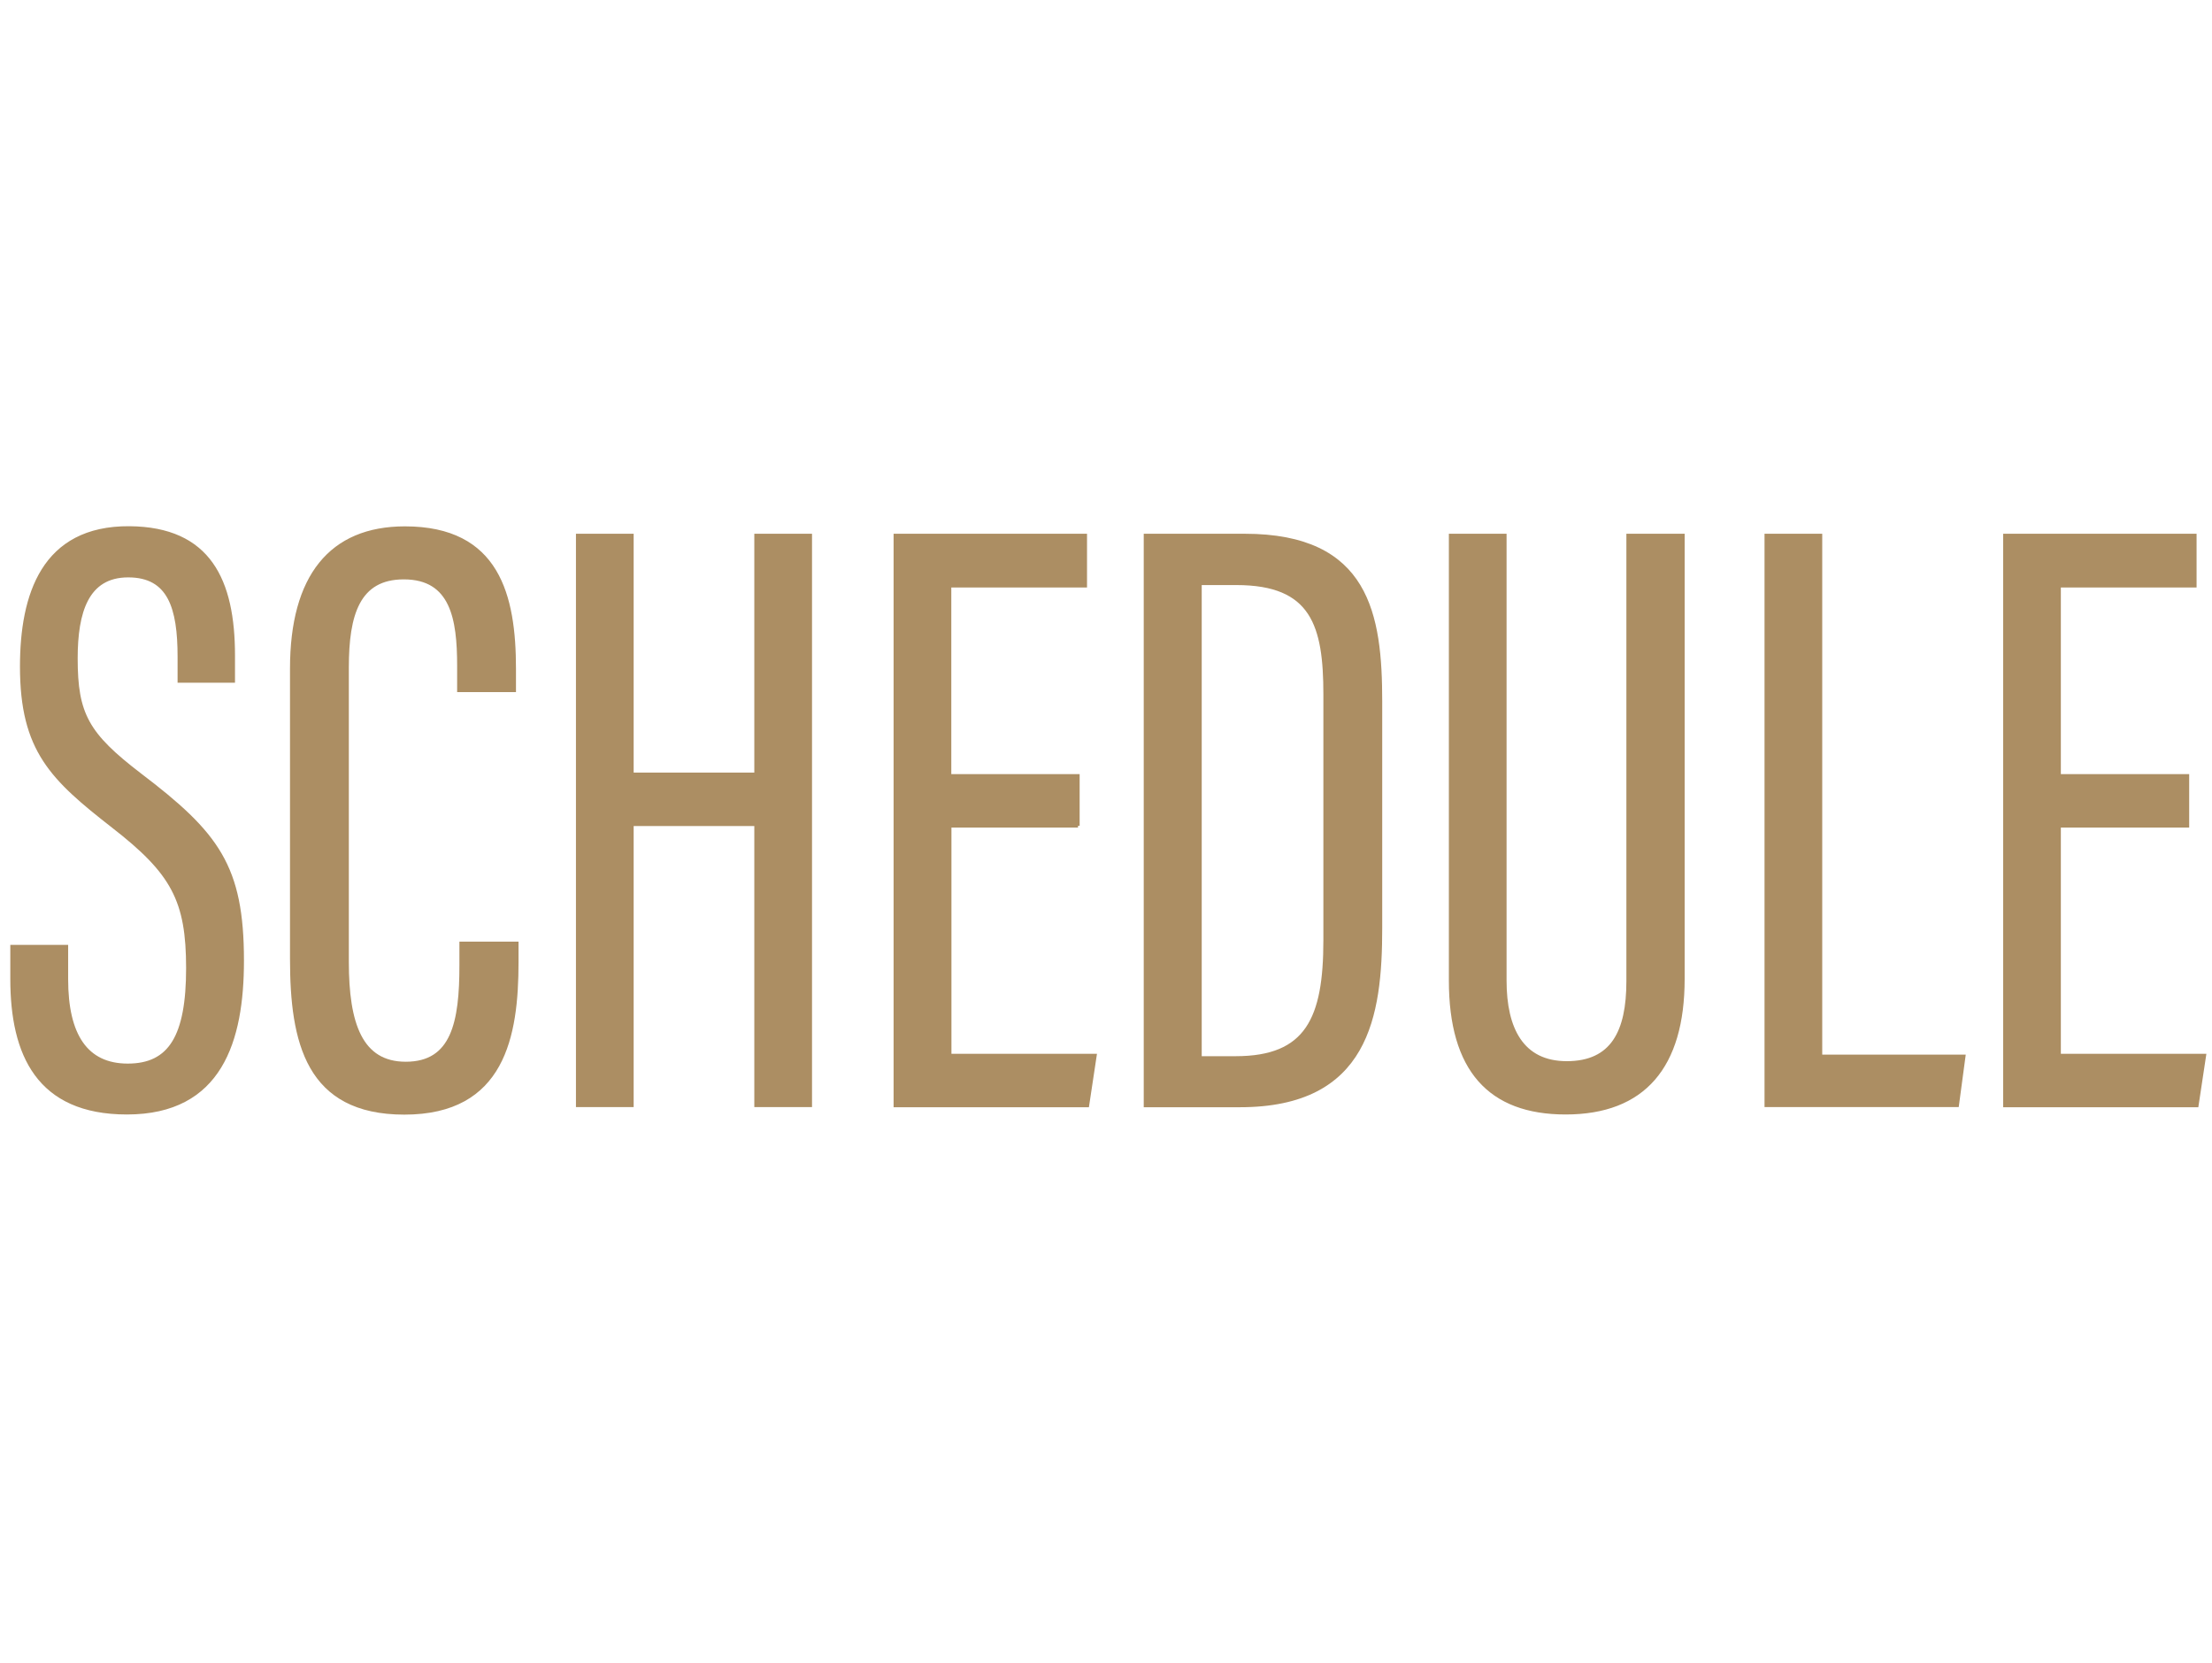<?xml version="1.0" encoding="utf-8"?>
<!-- Generator: Adobe Illustrator 26.0.3, SVG Export Plug-In . SVG Version: 6.00 Build 0)  -->
<svg version="1.1" id="レイヤー_1" xmlns="http://www.w3.org/2000/svg" xmlns:xlink="http://www.w3.org/1999/xlink" x="0px"
	 y="0px" viewBox="0 0 155.64 117" style="enable-background:new 0 0 155.64 117;" xml:space="preserve">
<style type="text/css">
	.st0{fill:#1D1D1D;stroke:#000000;stroke-width:0.25;stroke-miterlimit:10;}
	.st1{fill:#AC8E63;stroke:#AC8E63;stroke-width:0.25;stroke-miterlimit:10;}
	.st2{fill:#1D1D1D;}
	.st3{fill:#FFFFFF;}
</style>
<g>
	<path class="st1" d="M4.67,66.59v2.29c0,3.96,1.4,6.06,4.32,6.06c2.98,0,4.23-2.03,4.23-6.84c0-4.78-1.06-6.72-5.26-9.98
		c-4.28-3.34-6.43-5.33-6.43-11.23c0-5.03,1.5-9.79,7.57-9.75c5.63,0.04,7.31,3.7,7.31,8.97v1.79h-3.79V46.2
		c0-3.45-0.69-5.71-3.6-5.71c-2.92,0-3.68,2.57-3.68,5.82c0,3.94,0.79,5.35,4.5,8.19c5.46,4.15,7.2,6.44,7.2,13.08
		c0,5.62-1.52,10.69-8.11,10.69c-6.25,0-8.08-4.12-8.08-9.4v-2.28H4.67z"/>
	<path class="st1" d="M36.36,66.37v1.31c0,5.21-0.95,10.6-7.91,10.6c-6.82,0-7.92-4.99-7.92-10.82V47.03c0-6.47,2.74-9.88,7.96-9.88
		c6.54,0,7.69,4.73,7.69,9.9v1.51h-3.89v-1.73c0-3.29-0.47-6.2-3.88-6.2c-3.22,0-3.99,2.6-3.99,6.32v20.72
		c0,4.35,0.96,7.14,4.13,7.14c3.34,0,3.9-2.93,3.9-6.9v-1.55H36.36z"/>
	<path class="st1" d="M40.65,37.67h3.81v16.8h8.74v-16.8h3.81v40.08H53.2V57.98h-8.74v19.77h-3.81V37.67z"/>
	<path class="st1" d="M75.85,58.09h-9.03v16.16h10.22l-0.53,3.51H63V37.67h13.36v3.53h-9.55v13.38h9.03V58.09z"/>
	<path class="st1" d="M80.61,37.67h6.96c8.69,0,9.56,5.57,9.56,11.69V65.3c0,6.16-0.92,12.46-9.89,12.46h-6.64V37.67z M84.42,74.42
		h2.52c5.04,0,6.3-2.77,6.3-8.28v-17.3c0-4.85-0.87-7.81-6.24-7.81h-2.57V74.42z"/>
	<path class="st1" d="M105.88,37.67v31.31c0,3.4,1.21,5.79,4.36,5.79c3.21,0,4.32-2.19,4.32-5.75V37.67h3.85v31.19
		c0,6.17-2.76,9.41-8.25,9.41c-5.36,0-8.09-3.04-8.09-9.3v-31.3H105.88z"/>
	<path class="st1" d="M124.28,37.67h3.81v36.64h10.08l-0.46,3.44h-13.43V37.67z"/>
	<path class="st1" d="M153.91,58.09h-9.03v16.16h10.22l-0.53,3.51h-13.5V37.67h13.36v3.53h-9.55v13.38h9.03V58.09z"/>
</g>
</svg>
